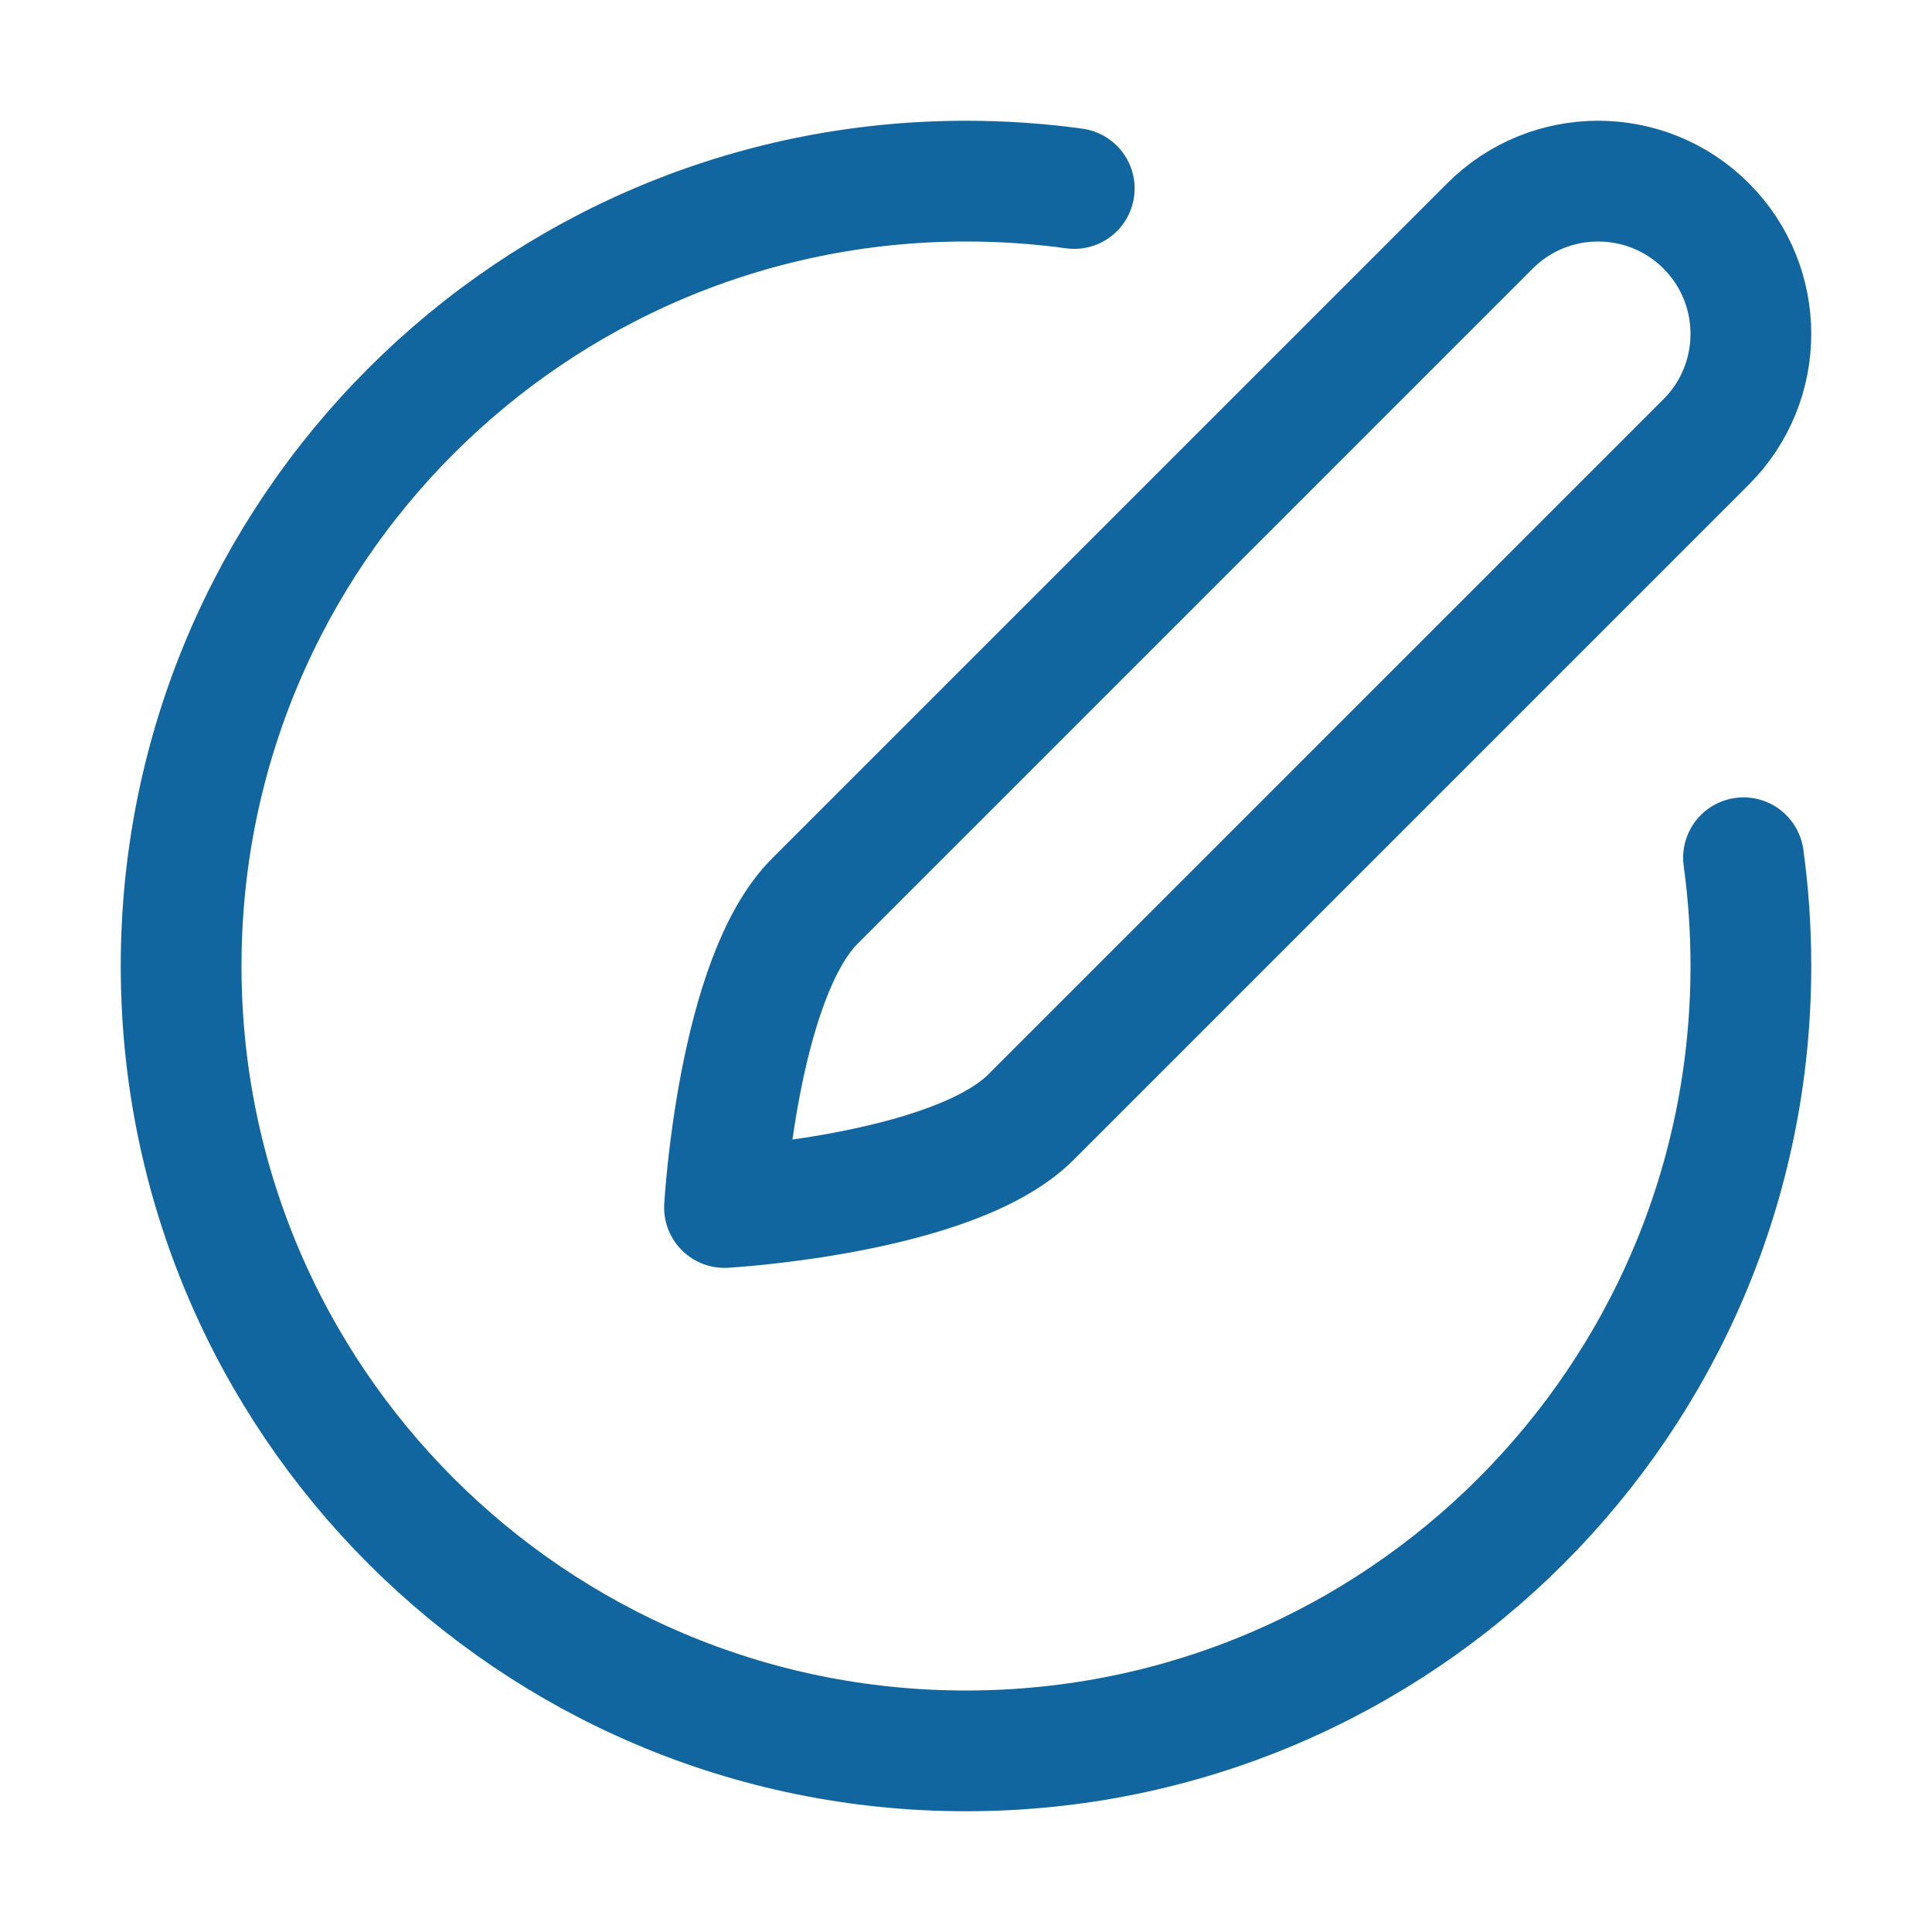 <?xml version="1.0" encoding="UTF-8"?> <svg xmlns="http://www.w3.org/2000/svg" width="32" height="32" viewBox="0 0 32 32" fill="none"><path d="M28.878 14.207C28.959 14.793 29 15.392 29 16C29 23.18 23.18 29 16 29C8.82 29 3 23.18 3 16C3 8.82 8.82 3 16 3C16.608 3 17.207 3.041 17.793 3.122" stroke="#12669F" stroke-width="2" stroke-linecap="round" stroke-linejoin="round"></path><path d="M12 20C12 20 15.794 19.785 17.075 18.504L28.259 7.32C29.247 6.332 29.247 4.729 28.259 3.741C27.271 2.753 25.668 2.753 24.68 3.741L13.496 14.925C12.215 16.206 12 20 12 20Z" stroke="#12669F" stroke-width="2" stroke-linecap="round" stroke-linejoin="round"></path></svg> 
